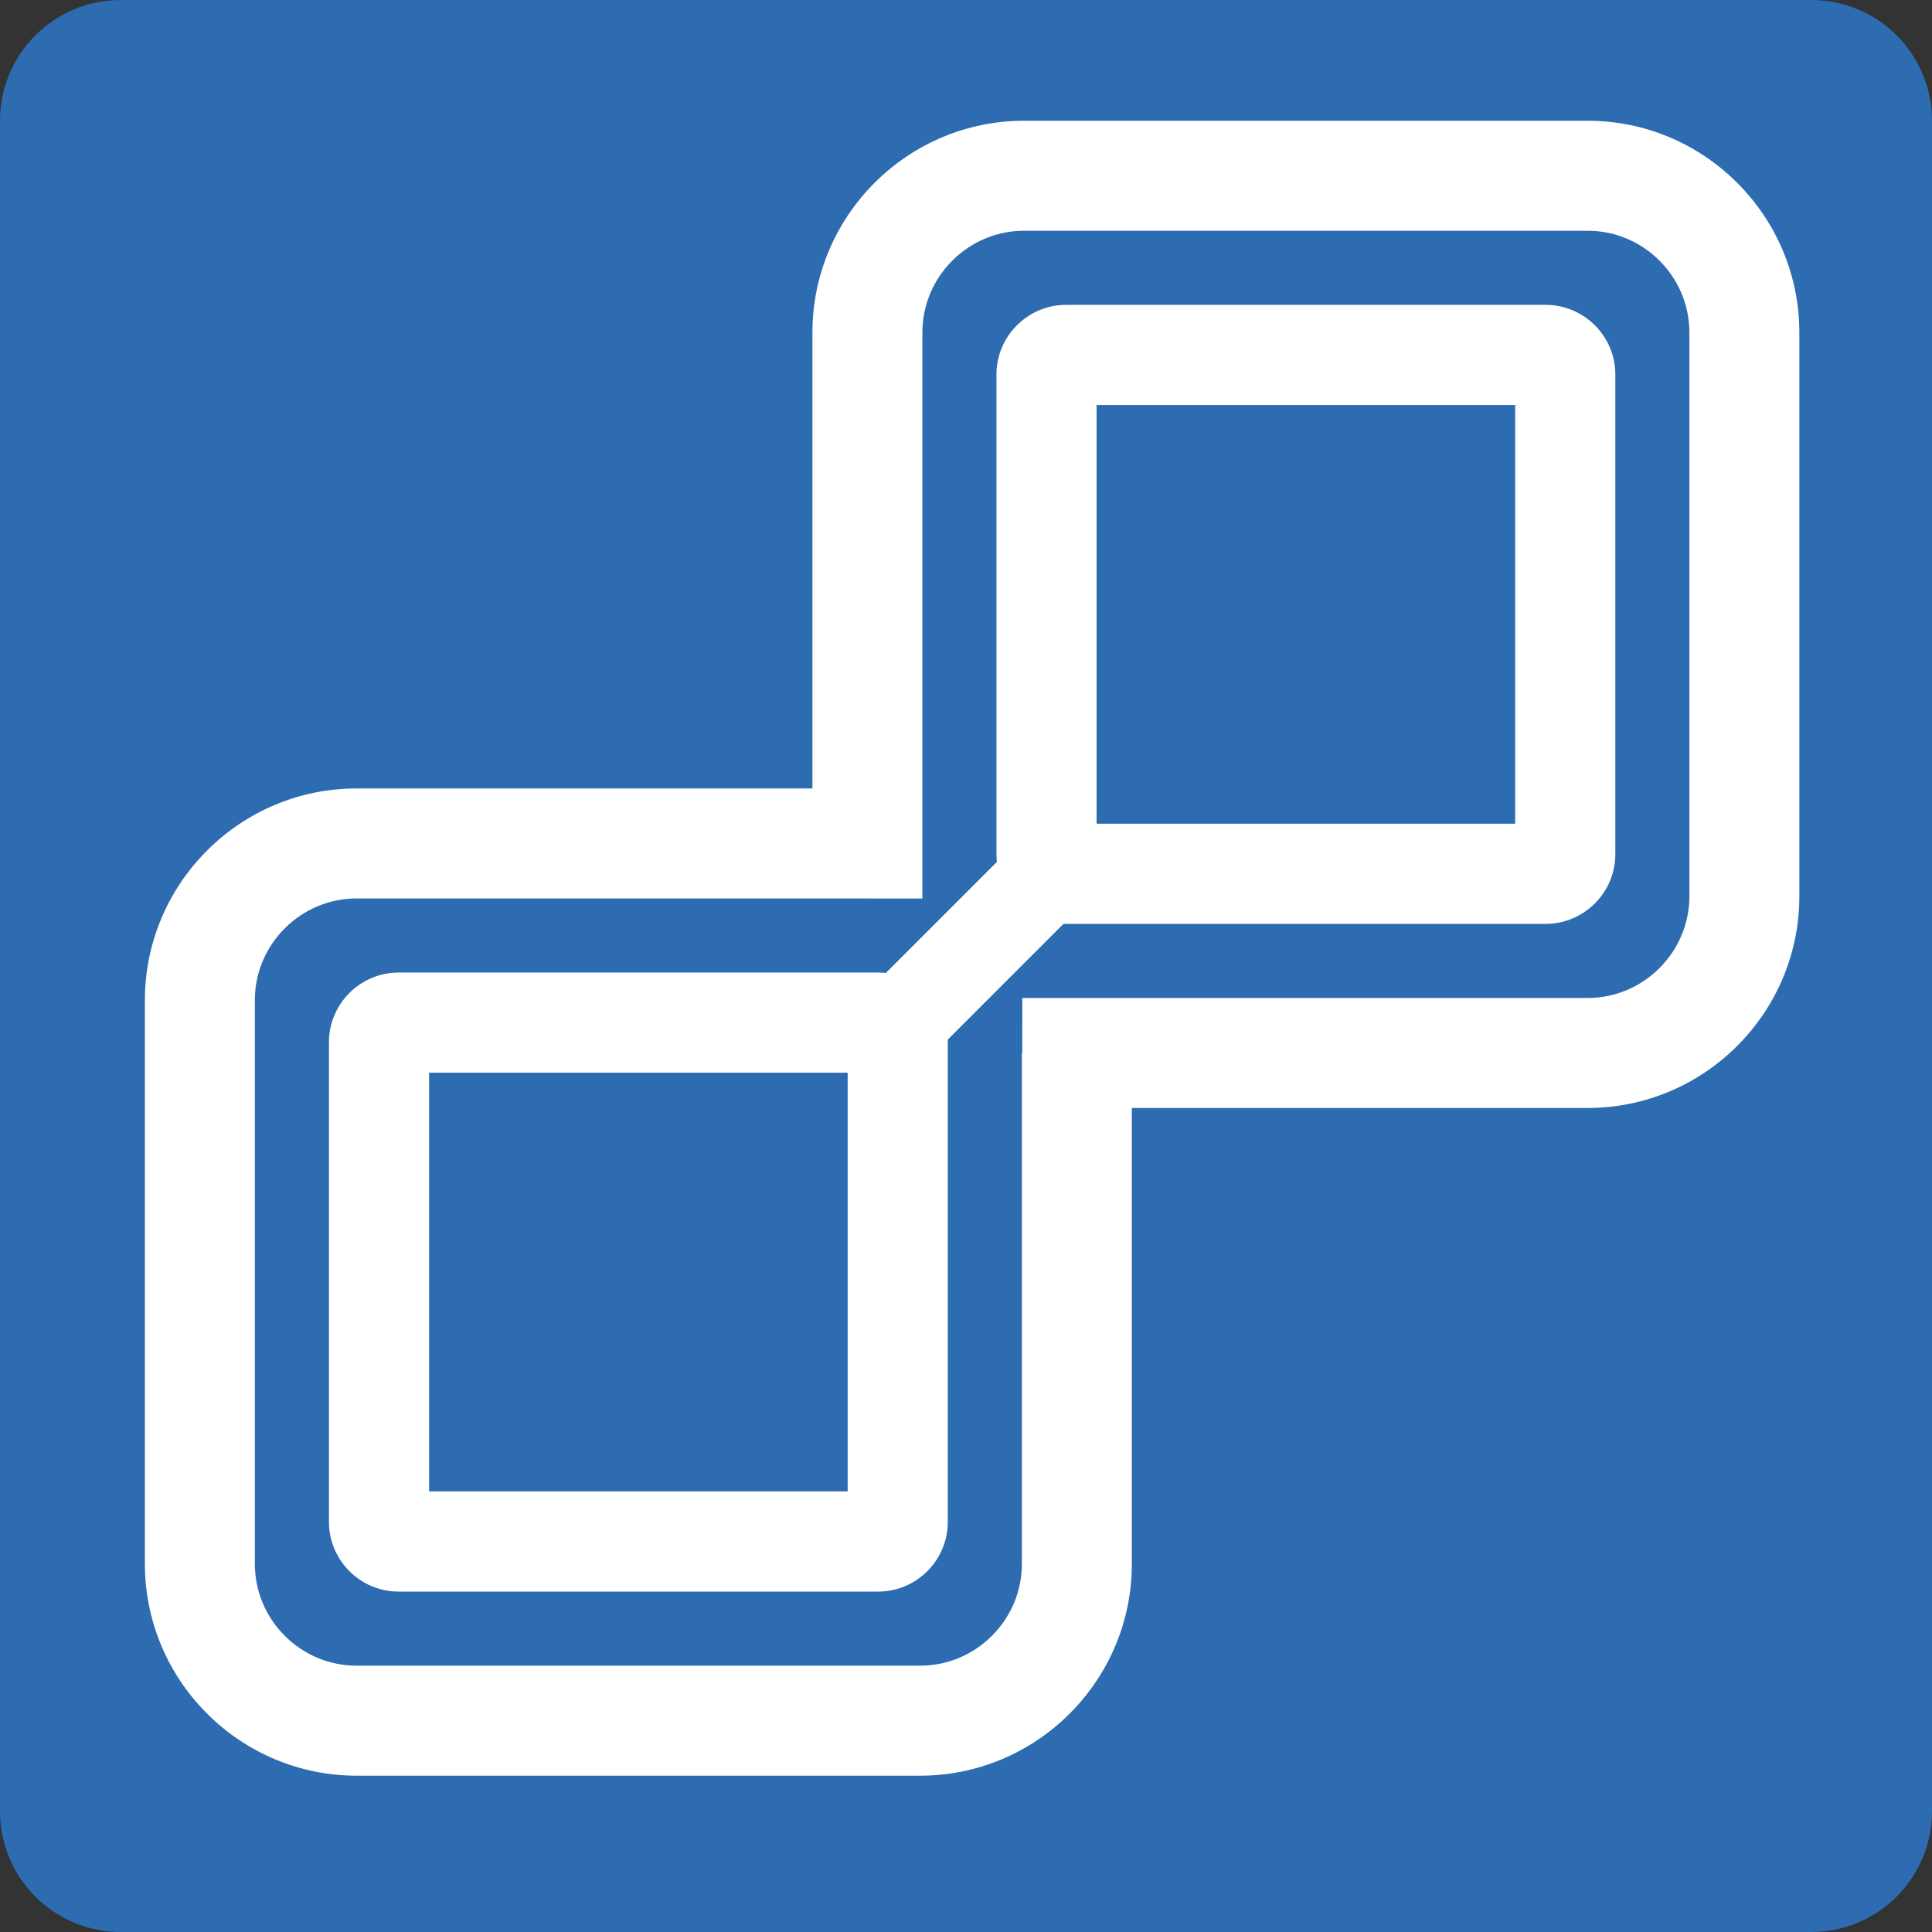 <svg width="80" height="80" viewBox="0 0 80 80" fill="none" xmlns="http://www.w3.org/2000/svg">
<rect x="0" y="0" width="80" height="80" fill="#333333" stroke="none"/>
<path d="M0 5C0 2.239 2.239 0 5 0H75C77.761 0 80 2.239 80 5V75C80 77.761 77.761 80 75 80H5C2.239 80 0 77.761 0 75V5Z" fill="#2D6CB1"/>
<path fill-rule="evenodd" clip-rule="evenodd" d="M42.402 5C40.072 5 37.859 5.926 36.212 7.573C34.566 9.219 33.641 11.433 33.641 13.764V32.648H14.761C12.431 32.648 10.218 33.574 8.572 35.221C6.926 36.867 6 39.082 6 41.412V64.763C6 67.094 6.926 69.308 8.572 70.954C10.218 72.601 12.431 73.527 14.761 73.527H38.106C40.435 73.527 42.649 72.601 44.295 70.954C45.941 69.308 46.867 67.094 46.867 64.763V45.879H65.746C68.076 45.879 70.289 44.953 71.936 43.306C73.582 41.659 74.507 39.445 74.507 37.115V13.764C74.507 11.433 73.582 9.219 71.936 7.573C70.289 5.926 68.076 5 65.746 5H42.402ZM34.248 37.203L38.195 37.206C38.194 37.175 38.194 37.145 38.194 37.115V13.764C38.194 12.645 38.642 11.583 39.431 10.793C40.221 10.003 41.283 9.555 42.401 9.555H65.746C66.865 9.555 67.926 10.003 68.716 10.793C69.506 11.583 69.954 12.645 69.954 13.764V37.115C69.954 38.234 69.506 39.295 68.716 40.086C67.926 40.876 66.865 41.324 65.746 41.324H42.401L42.331 41.323L42.33 43.6L42.313 43.6V64.763C42.313 65.882 41.865 66.944 41.075 67.734C40.285 68.524 39.224 68.972 38.105 68.972H14.761C13.642 68.972 12.581 68.524 11.791 67.734C11.001 66.944 10.553 65.882 10.553 64.763V41.412C10.553 40.293 11.001 39.231 11.791 38.441C12.581 37.651 13.642 37.203 14.761 37.203H34.248ZM44.038 38.254L39.244 43.049C39.245 43.085 39.246 43.122 39.246 43.158V63.017C39.246 63.813 38.922 64.535 38.4 65.057C37.878 65.58 37.156 65.904 36.36 65.904H16.507C15.711 65.904 14.989 65.58 14.467 65.057C13.945 64.535 13.621 63.813 13.621 63.017V43.158C13.621 42.362 13.945 41.64 14.467 41.118C14.989 40.595 15.711 40.271 16.507 40.271H36.36C36.469 40.271 36.576 40.278 36.681 40.289L41.279 35.69C41.267 35.584 41.261 35.477 41.261 35.368V15.51C41.261 14.714 41.585 13.992 42.108 13.47C42.63 12.947 43.352 12.623 44.148 12.623H64C64.796 12.623 65.518 12.947 66.04 13.47C66.563 13.992 66.887 14.714 66.887 15.51V35.368C66.887 36.165 66.563 36.887 66.04 37.409C65.518 37.931 64.796 38.256 64 38.256H44.148C44.111 38.256 44.074 38.255 44.038 38.254ZM35.1 44.419H17.767V61.756H35.1V44.419ZM62.74 16.77H45.407V34.108H62.74V16.77Z" fill="white"/>
</svg>

